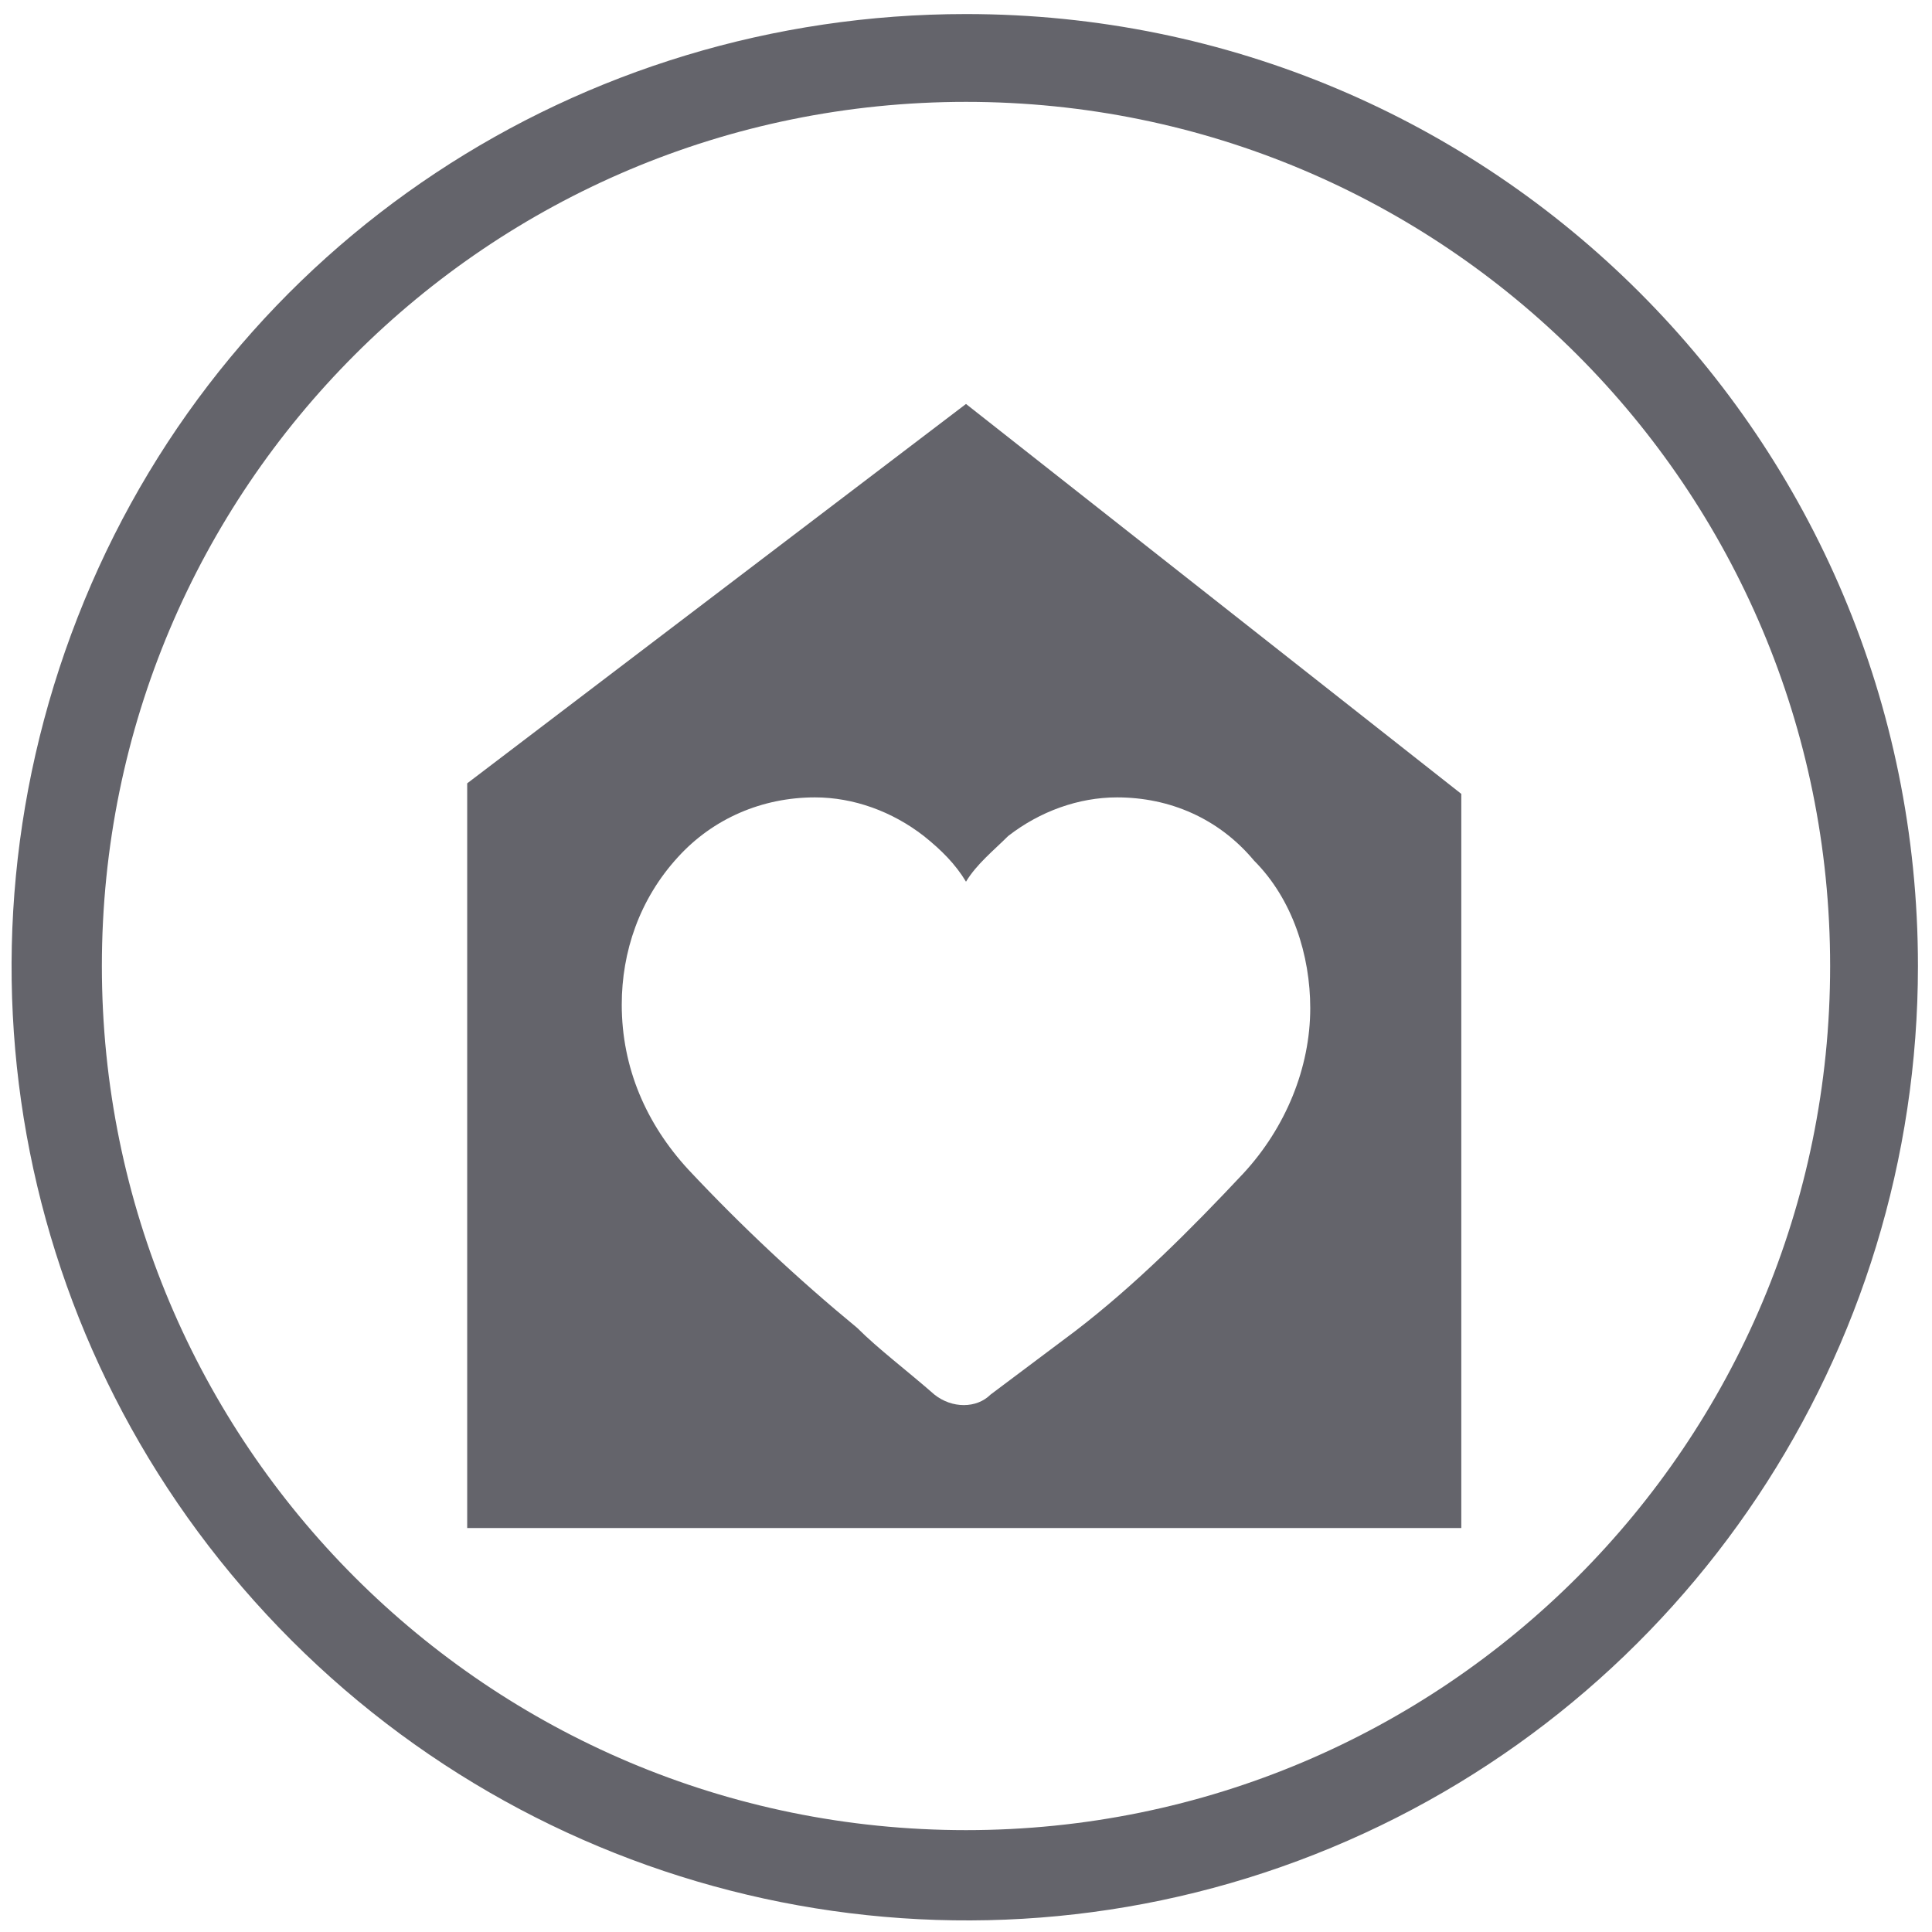 <svg version="1.1" id="Layer_1" xmlns="http://www.w3.org/2000/svg" xmlns:xlink="http://www.w3.org/1999/xlink" x="0px" y="0px" viewBox="0 0 55 55" enable-background="new 0 0 55 55" xml:space="preserve">
<g id="Page-1">
	<g id="information13">
		<path id="Combined-Shape" fill="#64646B" d="M27.5,0.4c15,0,27.1,12.1,27.1,27.1c0,11-6.6,20.9-16.7,25.1s-21.8,1.9-29.6-5.9
			S-1.8,27.3,2.4,17.1S16.5,0.4,27.5,0.4z M27.5,2.9c-13.6,0-24.6,11-24.6,24.6s11,24.6,24.6,24.6s24.6-11,24.6-24.6
			S41.1,2.9,27.5,2.9z"></path>
	</g>
</g>
<path fill="#64646B" d="M27.5,11.5L13.3,22.3v21.2h28.3V22.6L27.5,11.5z M35.4,33.4c-1.5,1.6-3.1,3.2-4.8,4.5l-2.4,1.8
	c-0.4,0.4-1.1,0.4-1.6,0c-0.8-0.7-1.6-1.3-2.2-1.9c-1.7-1.4-3.3-2.9-4.8-4.5c-1.2-1.3-1.9-2.9-1.9-4.7c0-1.5,0.5-3,1.6-4.2
	c1-1.1,2.4-1.7,3.9-1.7c1.1,0,2.2,0.4,3.1,1.1c0.5,0.4,0.9,0.8,1.2,1.3c0.3-0.5,0.8-0.9,1.2-1.3c0.9-0.7,2-1.1,3.1-1.1
	c1.5,0,2.9,0.6,3.9,1.8c1.1,1.1,1.6,2.7,1.6,4.2C37.3,30.4,36.6,32.1,35.4,33.4z"></path>
</svg>